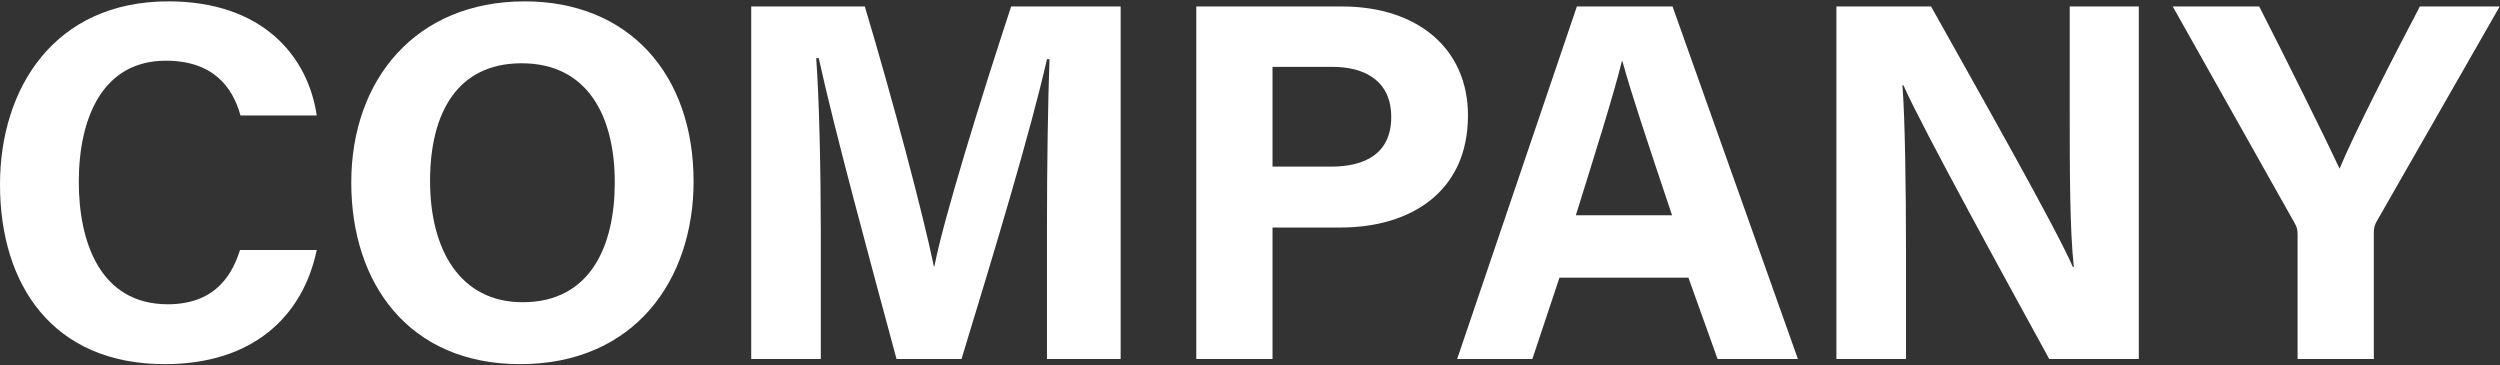 <?xml version="1.0" encoding="utf-8"?>
<!-- Generator: Adobe Illustrator 28.5.0, SVG Export Plug-In . SVG Version: 9.03 Build 54727)  -->
<svg version="1.1" xmlns="http://www.w3.org/2000/svg" xmlns:xlink="http://www.w3.org/1999/xlink" x="0px" y="0px" width="513px"
	 height="75px" viewBox="0 0 513 75" style="enable-background:new 0 0 513 75;" xml:space="preserve">
<rect x="0" y="0" width="513" height="75" fill="#333333" stroke="none"/>
<style type="text/css">
	.ドロップシャドウ{fill:none;}
	.角を丸くする_x0020_2_x0020_pt{fill:#FFFFFF;stroke:#231815;stroke-miterlimit:10;}
	.ライブ反射_x0020_X{fill:none;}
	.ベベルソフト{fill:url(#SVGID_1_);}
	.夕暮れ{fill:#FFFFFF;}
	.木の葉_GS{fill:#FFE100;}
	.ポンパドール_GS{fill-rule:evenodd;clip-rule:evenodd;fill:#4CACE2;}
	.st0{fill:#FFFFFF;}
</style>
<linearGradient id="SVGID_1_" gradientUnits="userSpaceOnUse" x1="-16.527" y1="-621.498" x2="-15.819" y2="-620.791">
	<stop  offset="0" style="stop-color:#E6E7EA"/>
	<stop  offset="0.175" style="stop-color:#E2E3E6"/>
	<stop  offset="0.354" style="stop-color:#D6D7DA"/>
	<stop  offset="0.535" style="stop-color:#C1C4C5"/>
	<stop  offset="0.717" style="stop-color:#A4A8A8"/>
	<stop  offset="0.899" style="stop-color:#808584"/>
	<stop  offset="1" style="stop-color:#686E6C"/>
</linearGradient>
<g id="レイヤー_1">
</g>
<g id="moji">
	<g>
		<g>
			<path class="st0" d="M64.993,51.307C62.158,64.852,51.973,74.721,33.809,74.721
				C10.815,74.721,0,58.447,0,37.867C0,18.023,11.235,0.279,34.544,0.279
				c19.319,0,28.664,11.235,30.449,23.414H49.348
				c-1.575-5.67-5.459-11.235-15.329-11.235c-12.915,0-17.85,11.655-17.85,24.884
				c0,12.179,4.305,25.094,18.27,25.094c10.29,0,13.439-6.825,14.804-11.13H64.993z"
				/>
			<path class="st0" d="M142.323,37.238c0,20.159-12.074,37.483-35.593,37.483
				c-22.784,0-34.649-16.484-34.649-37.273c0-20.999,13.125-37.168,35.594-37.168
				C128.884,0.279,142.323,15.083,142.323,37.238z M88.25,37.133
				c0,14.174,6.195,24.884,19.004,24.884c13.964,0,18.899-11.655,18.899-24.569
				c0-13.754-5.67-24.464-19.109-24.464C93.92,12.984,88.25,23.063,88.25,37.133z"
				/>
			<path class="st0" d="M214.837,46.477c0-12.285,0.21-26.144,0.525-34.334h-0.525
				c-3.36,14.804-10.605,38.848-17.535,61.528h-13.334
				c-5.354-19.844-12.809-47.248-15.959-61.738h-0.525
				c0.63,8.505,0.945,23.414,0.945,35.803v25.934h-14.279V1.329h23.309
				c5.67,18.899,11.97,42.628,14.175,53.338h0.105
				c1.785-9.449,9.66-34.858,15.749-53.338h22.469v72.342h-15.119V46.477z"/>
			<path class="st0" d="M245.477,1.329h29.923c15.435,0,25.829,8.61,25.829,22.364
				c0,15.749-11.864,22.994-26.144,22.994h-13.964v26.984h-15.644V1.329z M261.121,34.193
				h11.97c7.245,0,12.389-2.835,12.389-10.185c0-7.455-5.459-10.29-12.074-10.29
				h-12.285V34.193z"/>
			<path class="st0" d="M320.005,56.977l-5.565,16.694h-15.435l24.569-72.342h19.634
				l25.724,72.342h-16.484l-5.985-16.694H320.005z M343.104,44.167
				c-5.145-15.329-8.399-25.094-10.185-31.604h-0.105
				c-1.785,7.14-5.354,18.479-9.449,31.604H343.104z"/>
			<path class="st0" d="M376.831,73.671V1.329h19.424
				c9.03,16.169,25.724,45.568,29.084,53.443h0.21
				c-0.84-7.56-0.84-20.159-0.84-32.024V1.329h14.174v72.342h-18.374
				c-7.77-14.175-26.249-47.773-29.924-56.173H390.375
				c0.525,6.3,0.735,21.209,0.735,34.124v22.049H376.831z"/>
			<path class="st0" d="M471.465,73.671V48.052c0-0.735-0.105-1.47-0.63-2.31
				L445.846,1.329h17.744c5.565,10.919,12.81,25.409,16.484,33.284
				c3.15-7.56,11.024-22.889,16.484-33.284h16.379l-25.304,44.203
				c-0.21,0.525-0.525,0.84-0.525,2.31v25.829H471.465z"/>
		</g>
	</g>
</g>
</svg>
